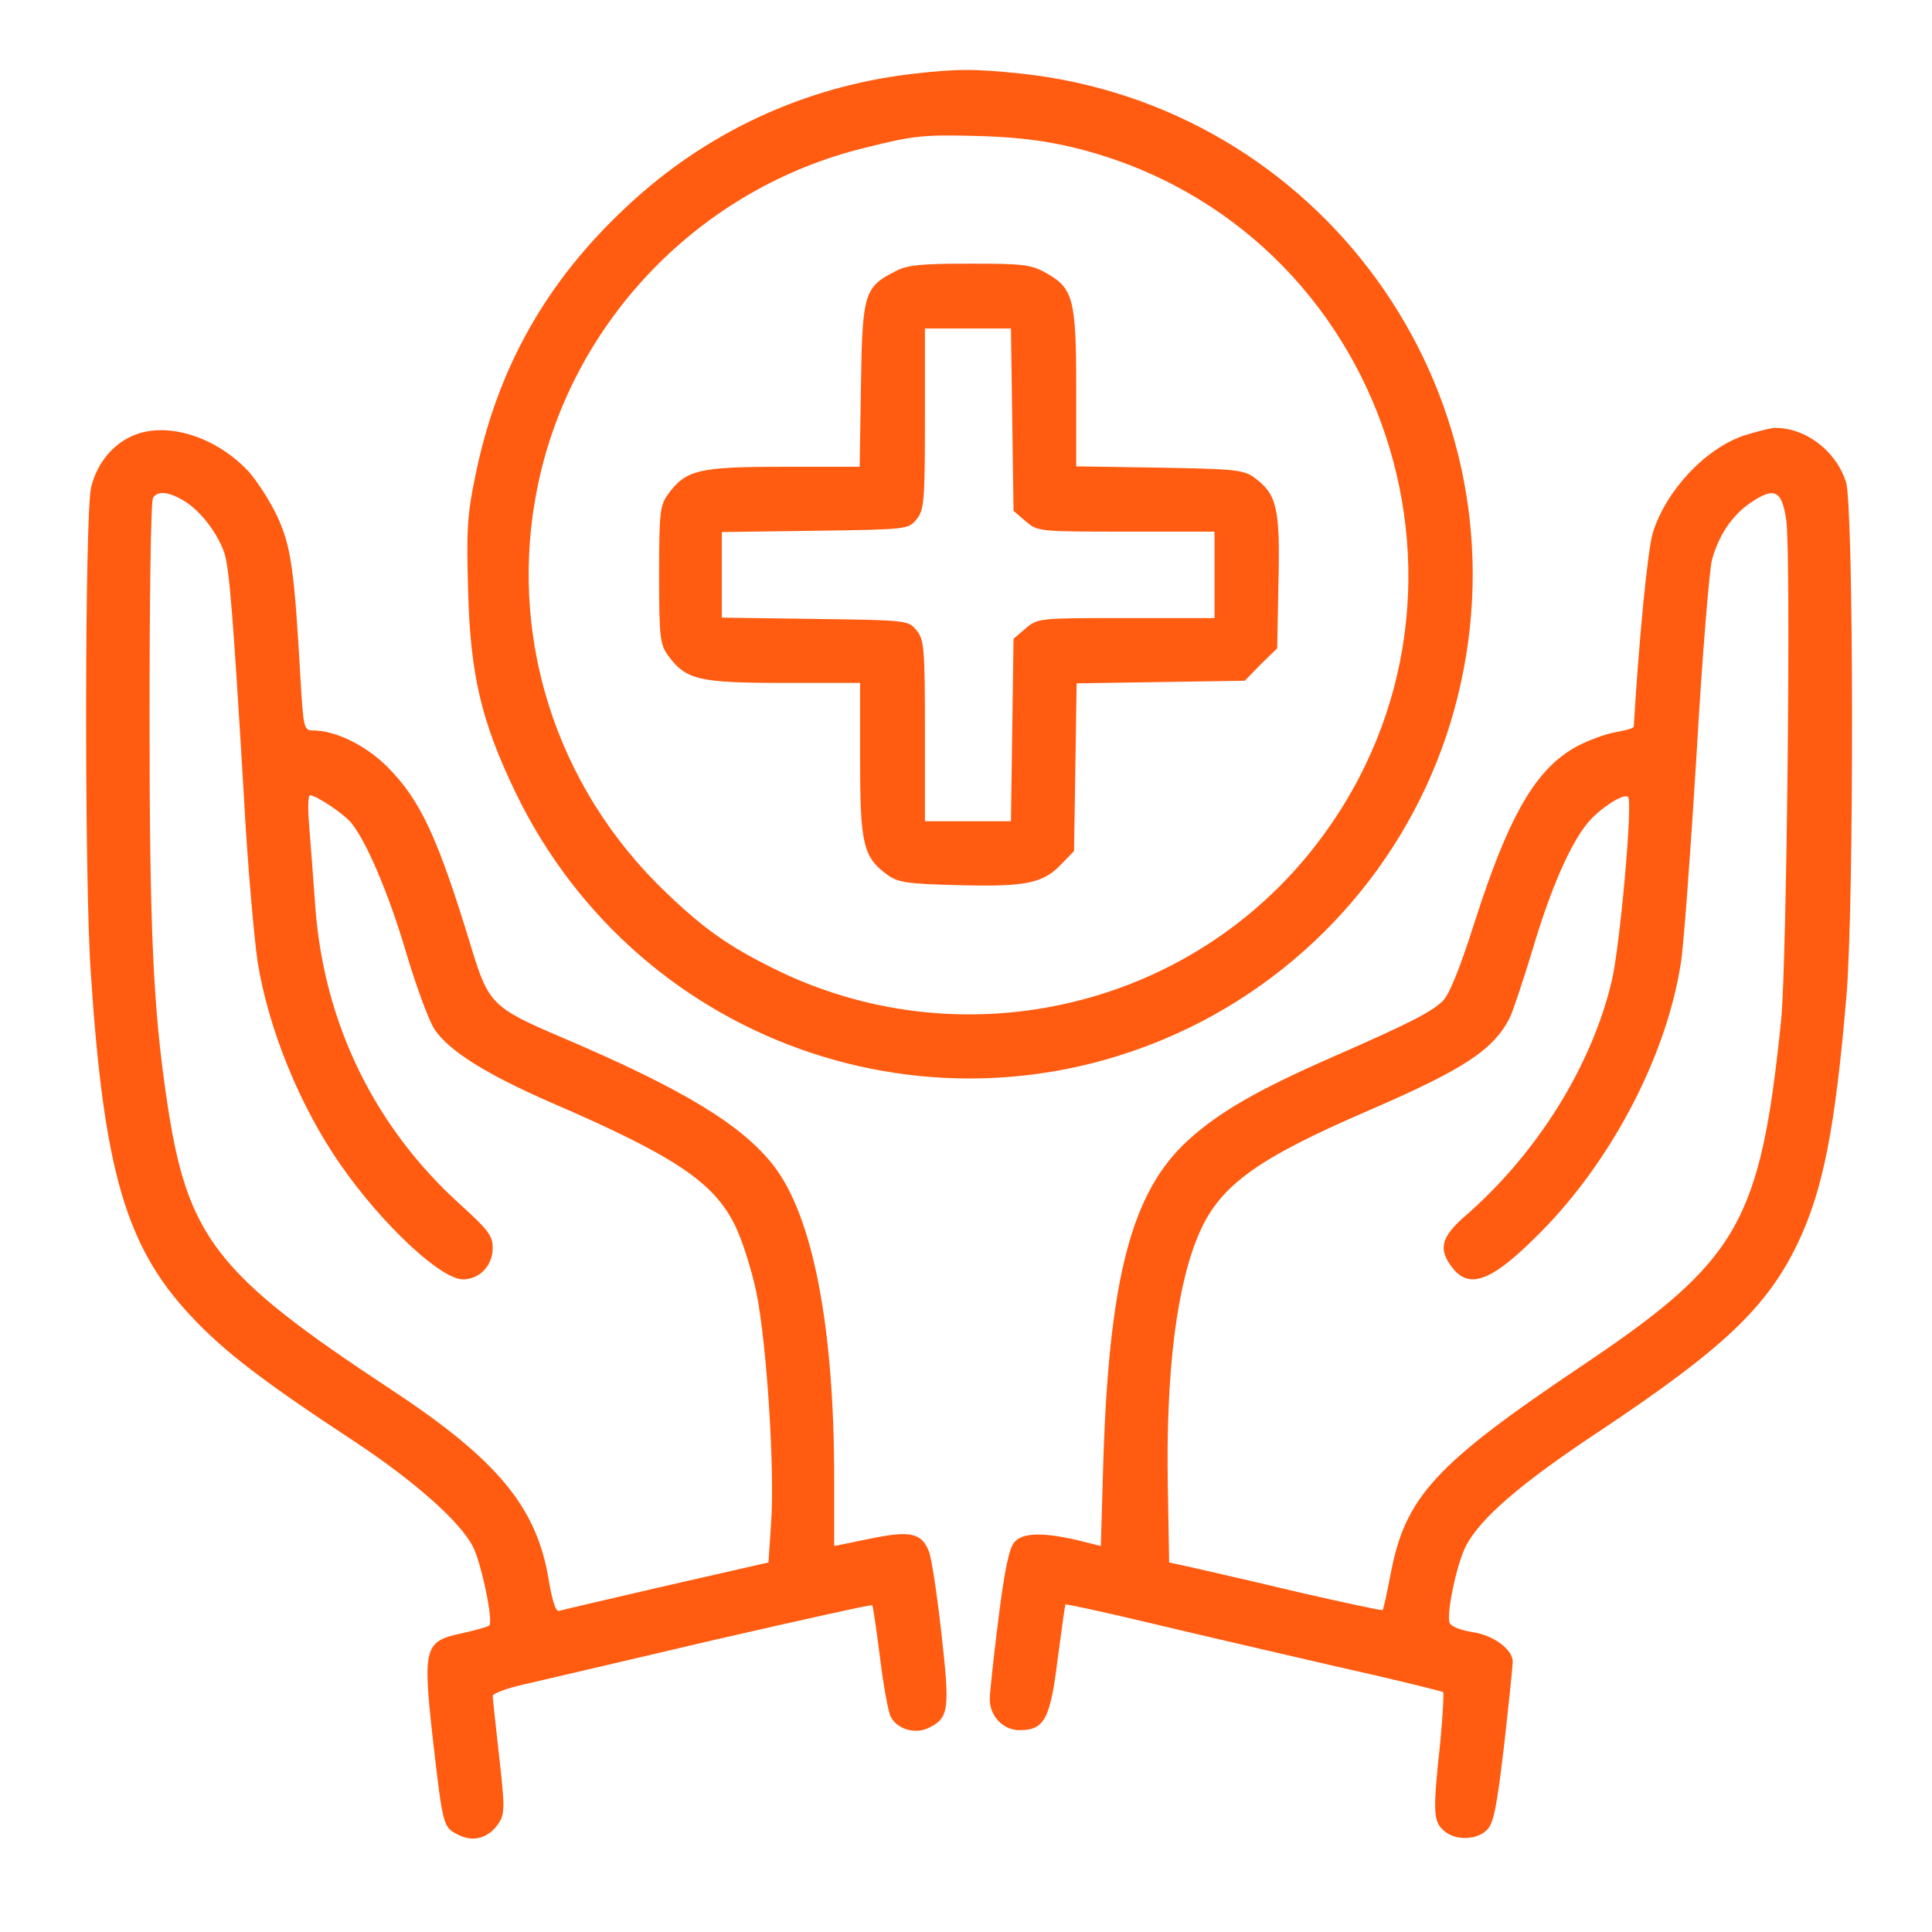<?xml version="1.0" standalone="no"?>
<!DOCTYPE svg PUBLIC "-//W3C//DTD SVG 20010904//EN"
 "http://www.w3.org/TR/2001/REC-SVG-20010904/DTD/svg10.dtd">
<svg version="1.0" xmlns="http://www.w3.org/2000/svg"
 width="447pt" height="447pt" viewBox="0 0 447 447"
 preserveAspectRatio="xMidYMid meet">

<g transform="translate(0,447) scale(0.1,-0.1)"
fill="#ff5b11" stroke="none">
<path d="M2110 4299 c-248 -29 -477 -135 -660 -307 -187 -174 -300 -376 -350
-622 -19 -90 -21 -128 -17 -265 5 -197 31 -305 110 -469 288 -595 1003 -833
1588 -529 306 160 526 447 599 783 149 680 -327 1337 -1020 1410 -108 11 -145
11 -250 -1z m385 -173 c716 -183 1002 -1049 537 -1627 -297 -369 -817 -482
-1244 -269 -102 51 -157 89 -245 173 -259 246 -371 601 -298 947 80 380 377
686 756 778 115 29 136 31 274 27 86 -3 148 -11 220 -29z"/>
<path d="M2071 3842 c-71 -36 -76 -51 -79 -263 l-3 -189 -177 0 c-195 0 -225
-7 -266 -63 -19 -26 -21 -42 -21 -187 0 -145 2 -161 21 -187 41 -56 71 -63
267 -63 l177 0 0 -177 c0 -196 7 -226 63 -267 25 -18 46 -21 165 -24 155 -4
195 4 237 48 l30 31 3 194 3 194 194 3 195 3 37 38 38 37 3 155 c4 170 -4 202
-56 240 -24 18 -46 20 -219 23 l-193 3 0 181 c0 206 -7 231 -69 266 -35 20
-54 22 -177 22 -113 0 -146 -3 -173 -18z m271 -343 l3 -211 28 -24 c28 -24 31
-24 233 -24 l204 0 0 -100 0 -100 -204 0 c-202 0 -205 0 -233 -24 l-28 -24 -3
-211 -3 -211 -100 0 -99 0 0 209 c0 191 -2 211 -19 232 -19 24 -22 24 -235 27
l-216 3 0 99 0 99 216 3 c213 3 216 3 235 27 17 21 19 41 19 232 l0 209 99 0
100 0 3 -211z"/>
<path d="M315 3465 c-50 -18 -90 -64 -104 -122 -15 -57 -16 -908 -1 -1123 30
-457 81 -634 231 -794 76 -82 169 -153 379 -291 139 -92 244 -185 274 -243 20
-39 48 -174 38 -183 -4 -3 -32 -11 -64 -18 -86 -18 -90 -33 -67 -241 24 -208
24 -207 59 -225 35 -18 71 -8 94 27 14 21 14 38 1 153 -8 72 -15 135 -15 141
0 6 33 18 73 27 39 9 236 55 436 102 201 46 366 83 369 81 2 -3 10 -57 18
-121 8 -65 19 -126 25 -137 15 -29 56 -41 87 -26 48 23 50 42 30 220 -10 90
-23 175 -29 189 -17 43 -44 48 -136 29 l-83 -17 0 157 c0 350 -49 605 -140
723 -74 95 -211 178 -493 298 -157 67 -167 77 -206 205 -78 257 -118 342 -194
419 -51 51 -121 85 -173 85 -21 0 -22 5 -29 123 -14 250 -22 304 -53 371 -16
35 -46 81 -65 103 -72 79 -183 117 -262 88z m111 -154 c38 -23 77 -74 93 -120
12 -37 21 -155 46 -576 8 -148 23 -315 31 -370 25 -156 98 -335 192 -470 96
-138 232 -265 283 -265 39 0 69 32 69 73 0 28 -11 42 -75 100 -198 179 -314
417 -335 683 -5 71 -12 159 -15 197 -3 37 -2 67 2 67 14 0 76 -41 95 -63 35
-42 87 -163 128 -302 23 -77 52 -156 65 -176 33 -50 119 -104 270 -170 285
-123 376 -184 425 -283 17 -34 39 -104 50 -156 24 -117 43 -414 34 -535 l-6
-90 -237 -54 c-130 -30 -241 -56 -247 -58 -8 -3 -16 22 -24 69 -27 170 -118
280 -365 443 -407 268 -472 352 -519 670 -32 215 -40 399 -40 890 0 270 3 496
8 503 10 17 36 15 72 -7z"/>
<path d="M4034 3462 c-90 -31 -180 -128 -210 -225 -12 -40 -32 -247 -44 -448
0 -4 -19 -9 -42 -13 -23 -4 -64 -19 -90 -33 -95 -52 -157 -159 -237 -409 -34
-107 -59 -168 -74 -181 -28 -26 -77 -51 -255 -129 -171 -75 -262 -127 -334
-193 -129 -118 -181 -315 -195 -732 l-6 -206 -56 14 c-79 18 -125 17 -144 -5
-12 -13 -23 -65 -37 -178 -11 -87 -20 -171 -20 -185 0 -40 31 -72 69 -72 57 0
71 25 88 164 9 68 17 125 18 127 1 1 87 -17 191 -42 104 -25 299 -70 433 -101
135 -30 247 -58 250 -60 2 -3 -1 -56 -7 -119 -17 -157 -16 -180 8 -201 26 -24
76 -23 100 1 16 15 23 53 40 196 11 98 20 185 20 193 0 29 -45 62 -94 69 -26
4 -49 13 -52 21 -8 21 16 135 37 177 33 64 123 143 307 265 290 193 391 289
462 438 58 122 86 264 112 570 18 211 17 1134 -1 1190 -24 73 -94 126 -166
125 -11 -1 -43 -9 -71 -18z m99 -197 c11 -82 1 -1025 -12 -1155 -48 -468 -98
-556 -458 -798 -344 -231 -412 -305 -446 -486 -8 -42 -16 -79 -18 -81 -2 -2
-89 17 -194 41 -104 25 -215 50 -245 57 l-55 12 -3 175 c-5 268 21 471 74 590
48 108 134 170 389 280 224 97 290 141 328 215 8 17 31 86 52 155 42 143 89
250 130 298 28 33 83 68 92 58 11 -11 -19 -347 -38 -426 -47 -198 -174 -401
-342 -546 -53 -47 -60 -75 -26 -118 42 -53 98 -27 220 100 157 166 276 399
308 606 6 35 22 250 36 478 13 228 30 433 36 455 16 57 46 102 88 131 57 39
74 30 84 -41z"/>
</g>
</svg>
